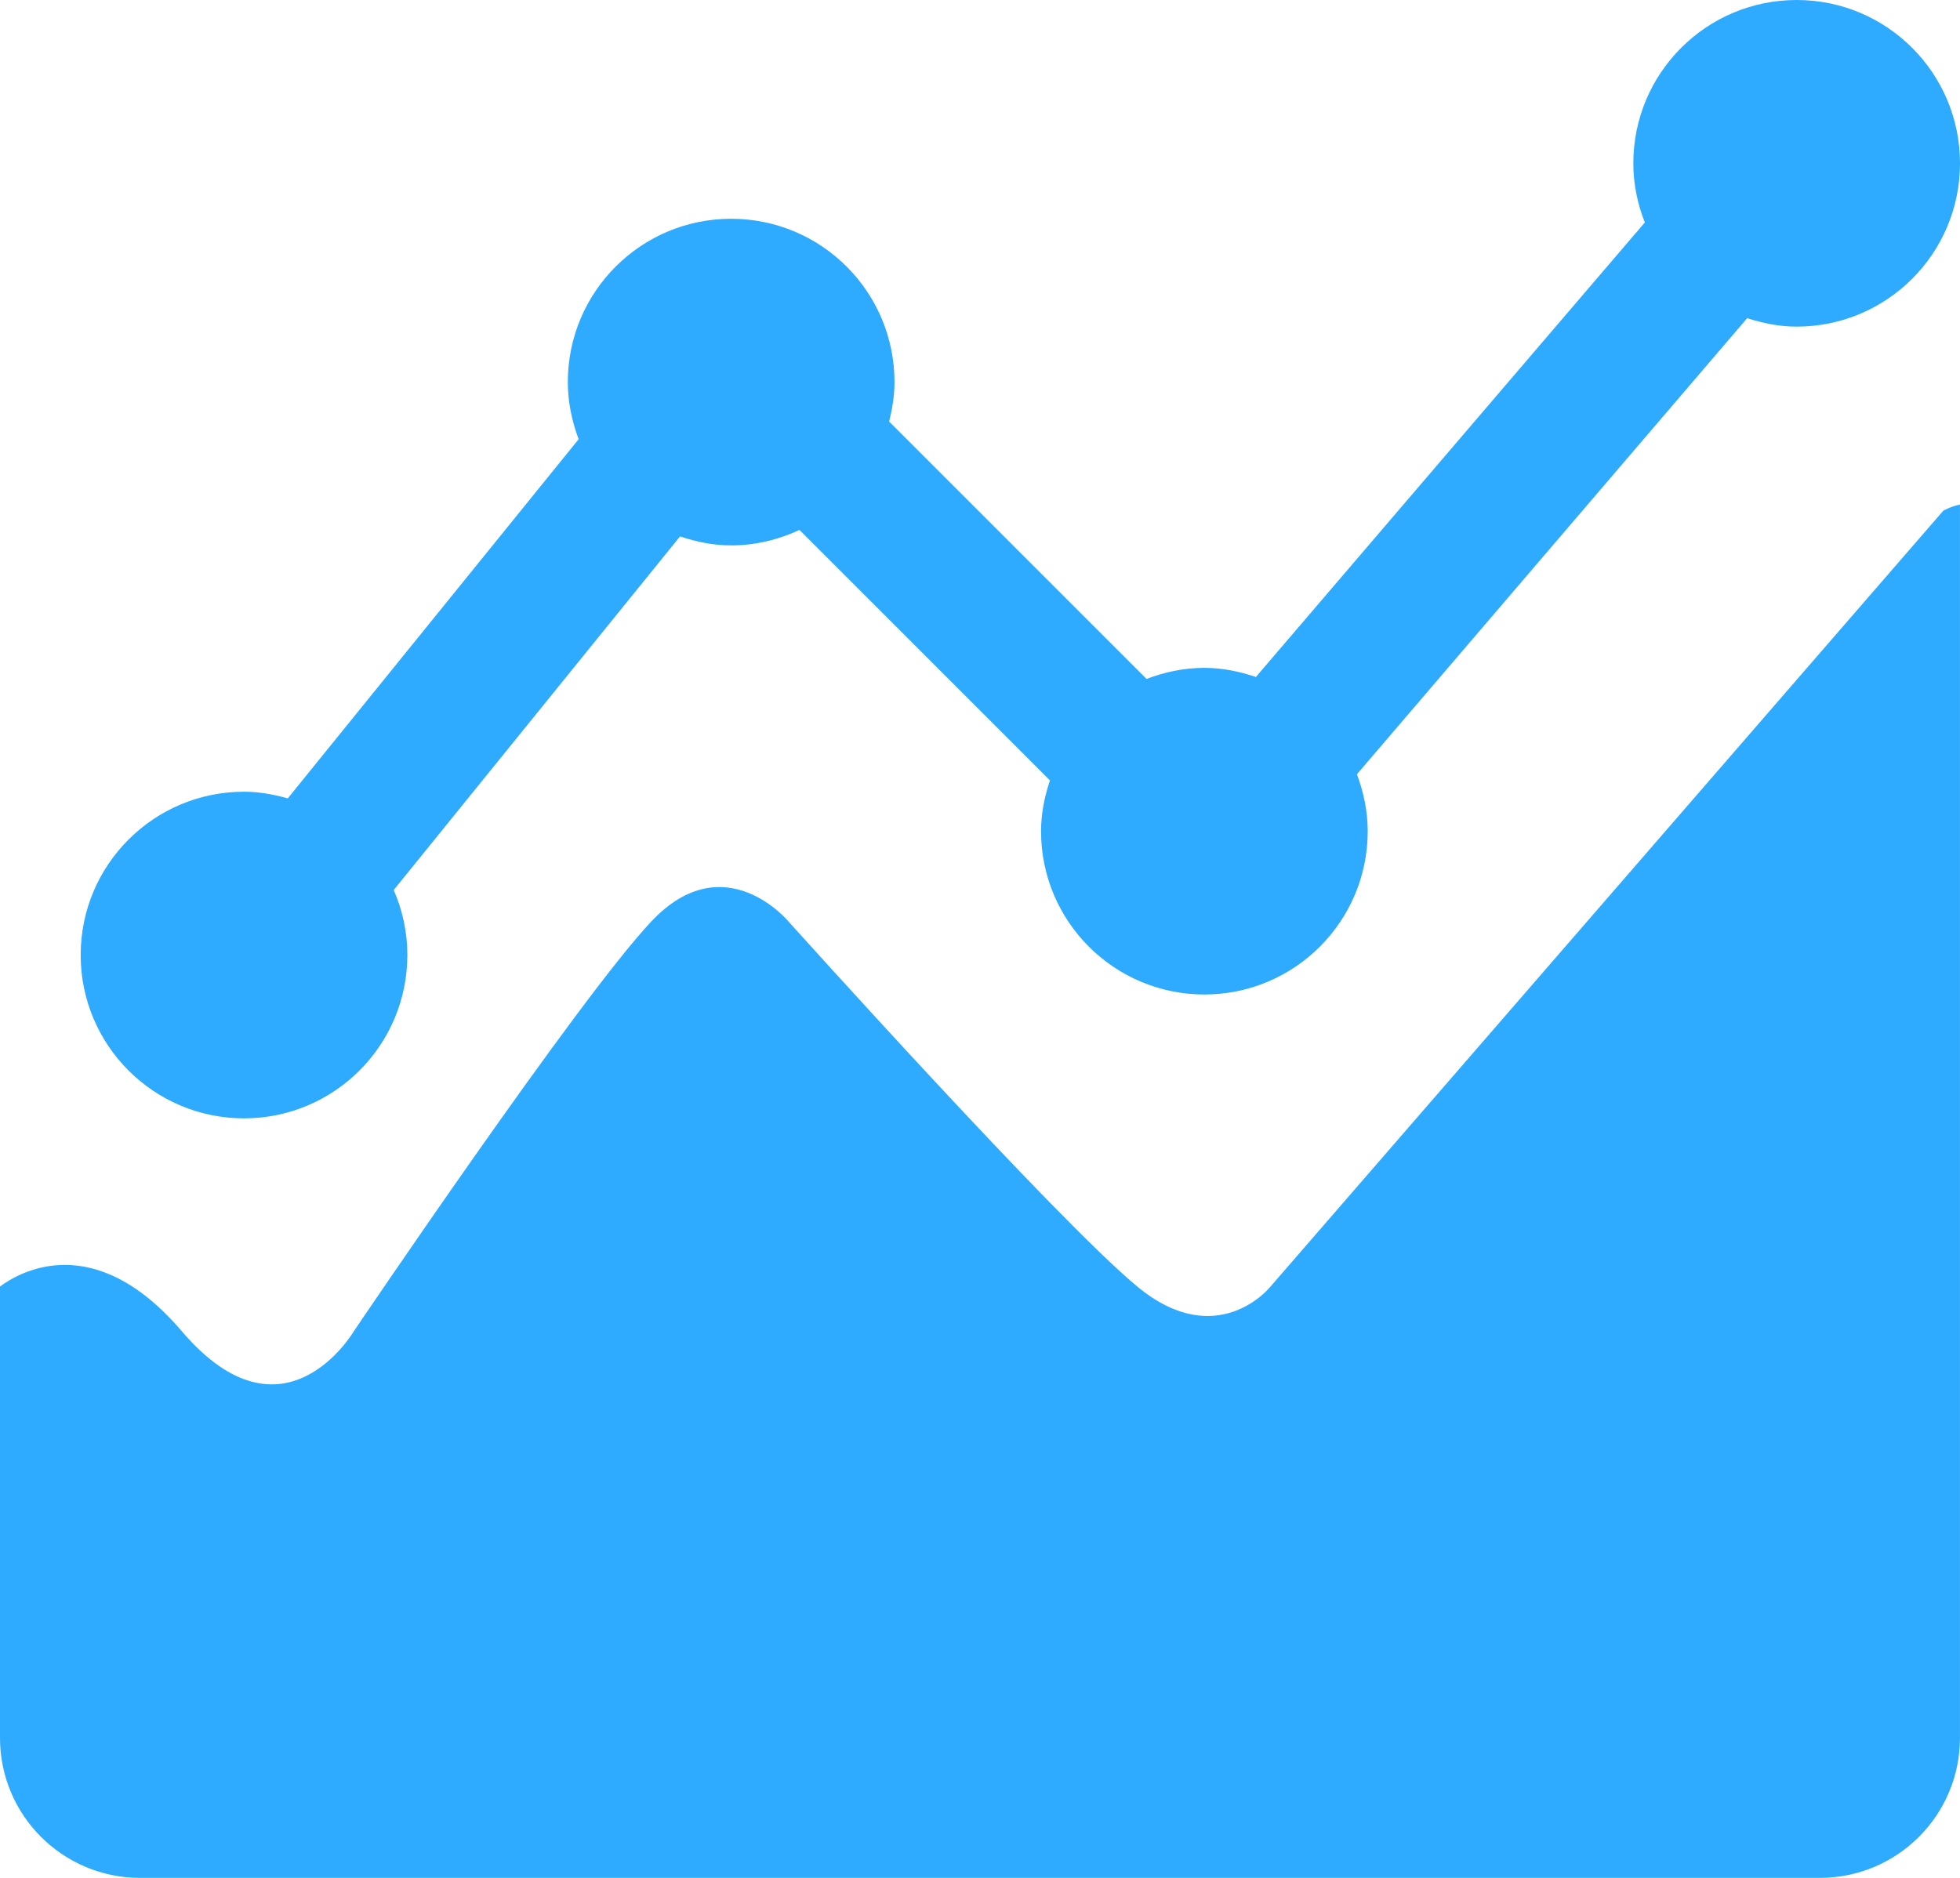 <?xml version="1.0" encoding="UTF-8"?>
<svg width="48px" height="46px" viewBox="0 0 48 46" version="1.1" xmlns="http://www.w3.org/2000/svg" xmlns:xlink="http://www.w3.org/1999/xlink">
    <title>编组</title>
    <g id="pc" stroke="none" stroke-width="1" fill="none" fill-rule="evenodd">
        <g id="案卷指引系统" transform="translate(-1241, -819)" fill="#2EAAFF" fill-rule="nonzero">
            <g id="编组" transform="translate(1241, 819)">
                <path d="M31.095,31.538 C31.095,31.538 29.81,33.11 27.88,31.538 C25.951,29.967 19.309,22.571 19.309,22.571 C19.309,22.571 17.738,20.677 15.952,22.571 C14.165,24.465 8.666,32.609 8.666,32.609 C8.666,32.609 6.952,35.539 4.451,32.609 C2.299,30.086 0.467,31.167 0,31.514 L0,42.571 C0,44.465 1.535,46 3.428,46 L44.57,46 C46.464,46 47.999,44.465 47.999,42.571 L47.999,12.36 C47.869,12.384 47.733,12.436 47.594,12.507 L31.095,31.538 Z M5.976,27.395 C8.185,27.395 9.976,25.604 9.976,23.394 C9.976,22.827 9.855,22.29 9.642,21.802 L16.654,13.14 C17.05,13.272 17.465,13.36 17.905,13.36 C18.505,13.36 19.069,13.218 19.579,12.981 L25.713,19.116 C25.582,19.51 25.495,19.924 25.495,20.361 C25.495,22.57 27.285,24.361 29.495,24.361 C31.704,24.361 33.495,22.57 33.495,20.361 C33.495,19.868 33.393,19.402 33.231,18.966 L42.788,7.794 C43.172,7.917 43.574,8.001 44,8.001 C46.209,8.001 48,6.21 48,4.001 C48,1.791 46.209,0 44,0 C41.79,0 40,1.791 40,4.001 C40,4.514 40.105,5 40.281,5.45 L30.757,16.583 C30.358,16.449 29.939,16.36 29.495,16.36 C28.995,16.36 28.519,16.463 28.078,16.631 L21.774,10.326 C21.852,10.015 21.906,9.694 21.906,9.359 C21.906,7.15 20.115,5.359 17.906,5.359 C15.697,5.359 13.906,7.15 13.906,9.359 C13.906,9.854 14.008,10.322 14.171,10.759 L7.048,19.557 C6.705,19.461 6.351,19.394 5.976,19.394 C3.767,19.394 1.976,21.185 1.976,23.394 C1.976,25.604 3.767,27.395 5.976,27.395 Z" id="形状"></path>
            </g>
        </g>
    </g>
</svg>